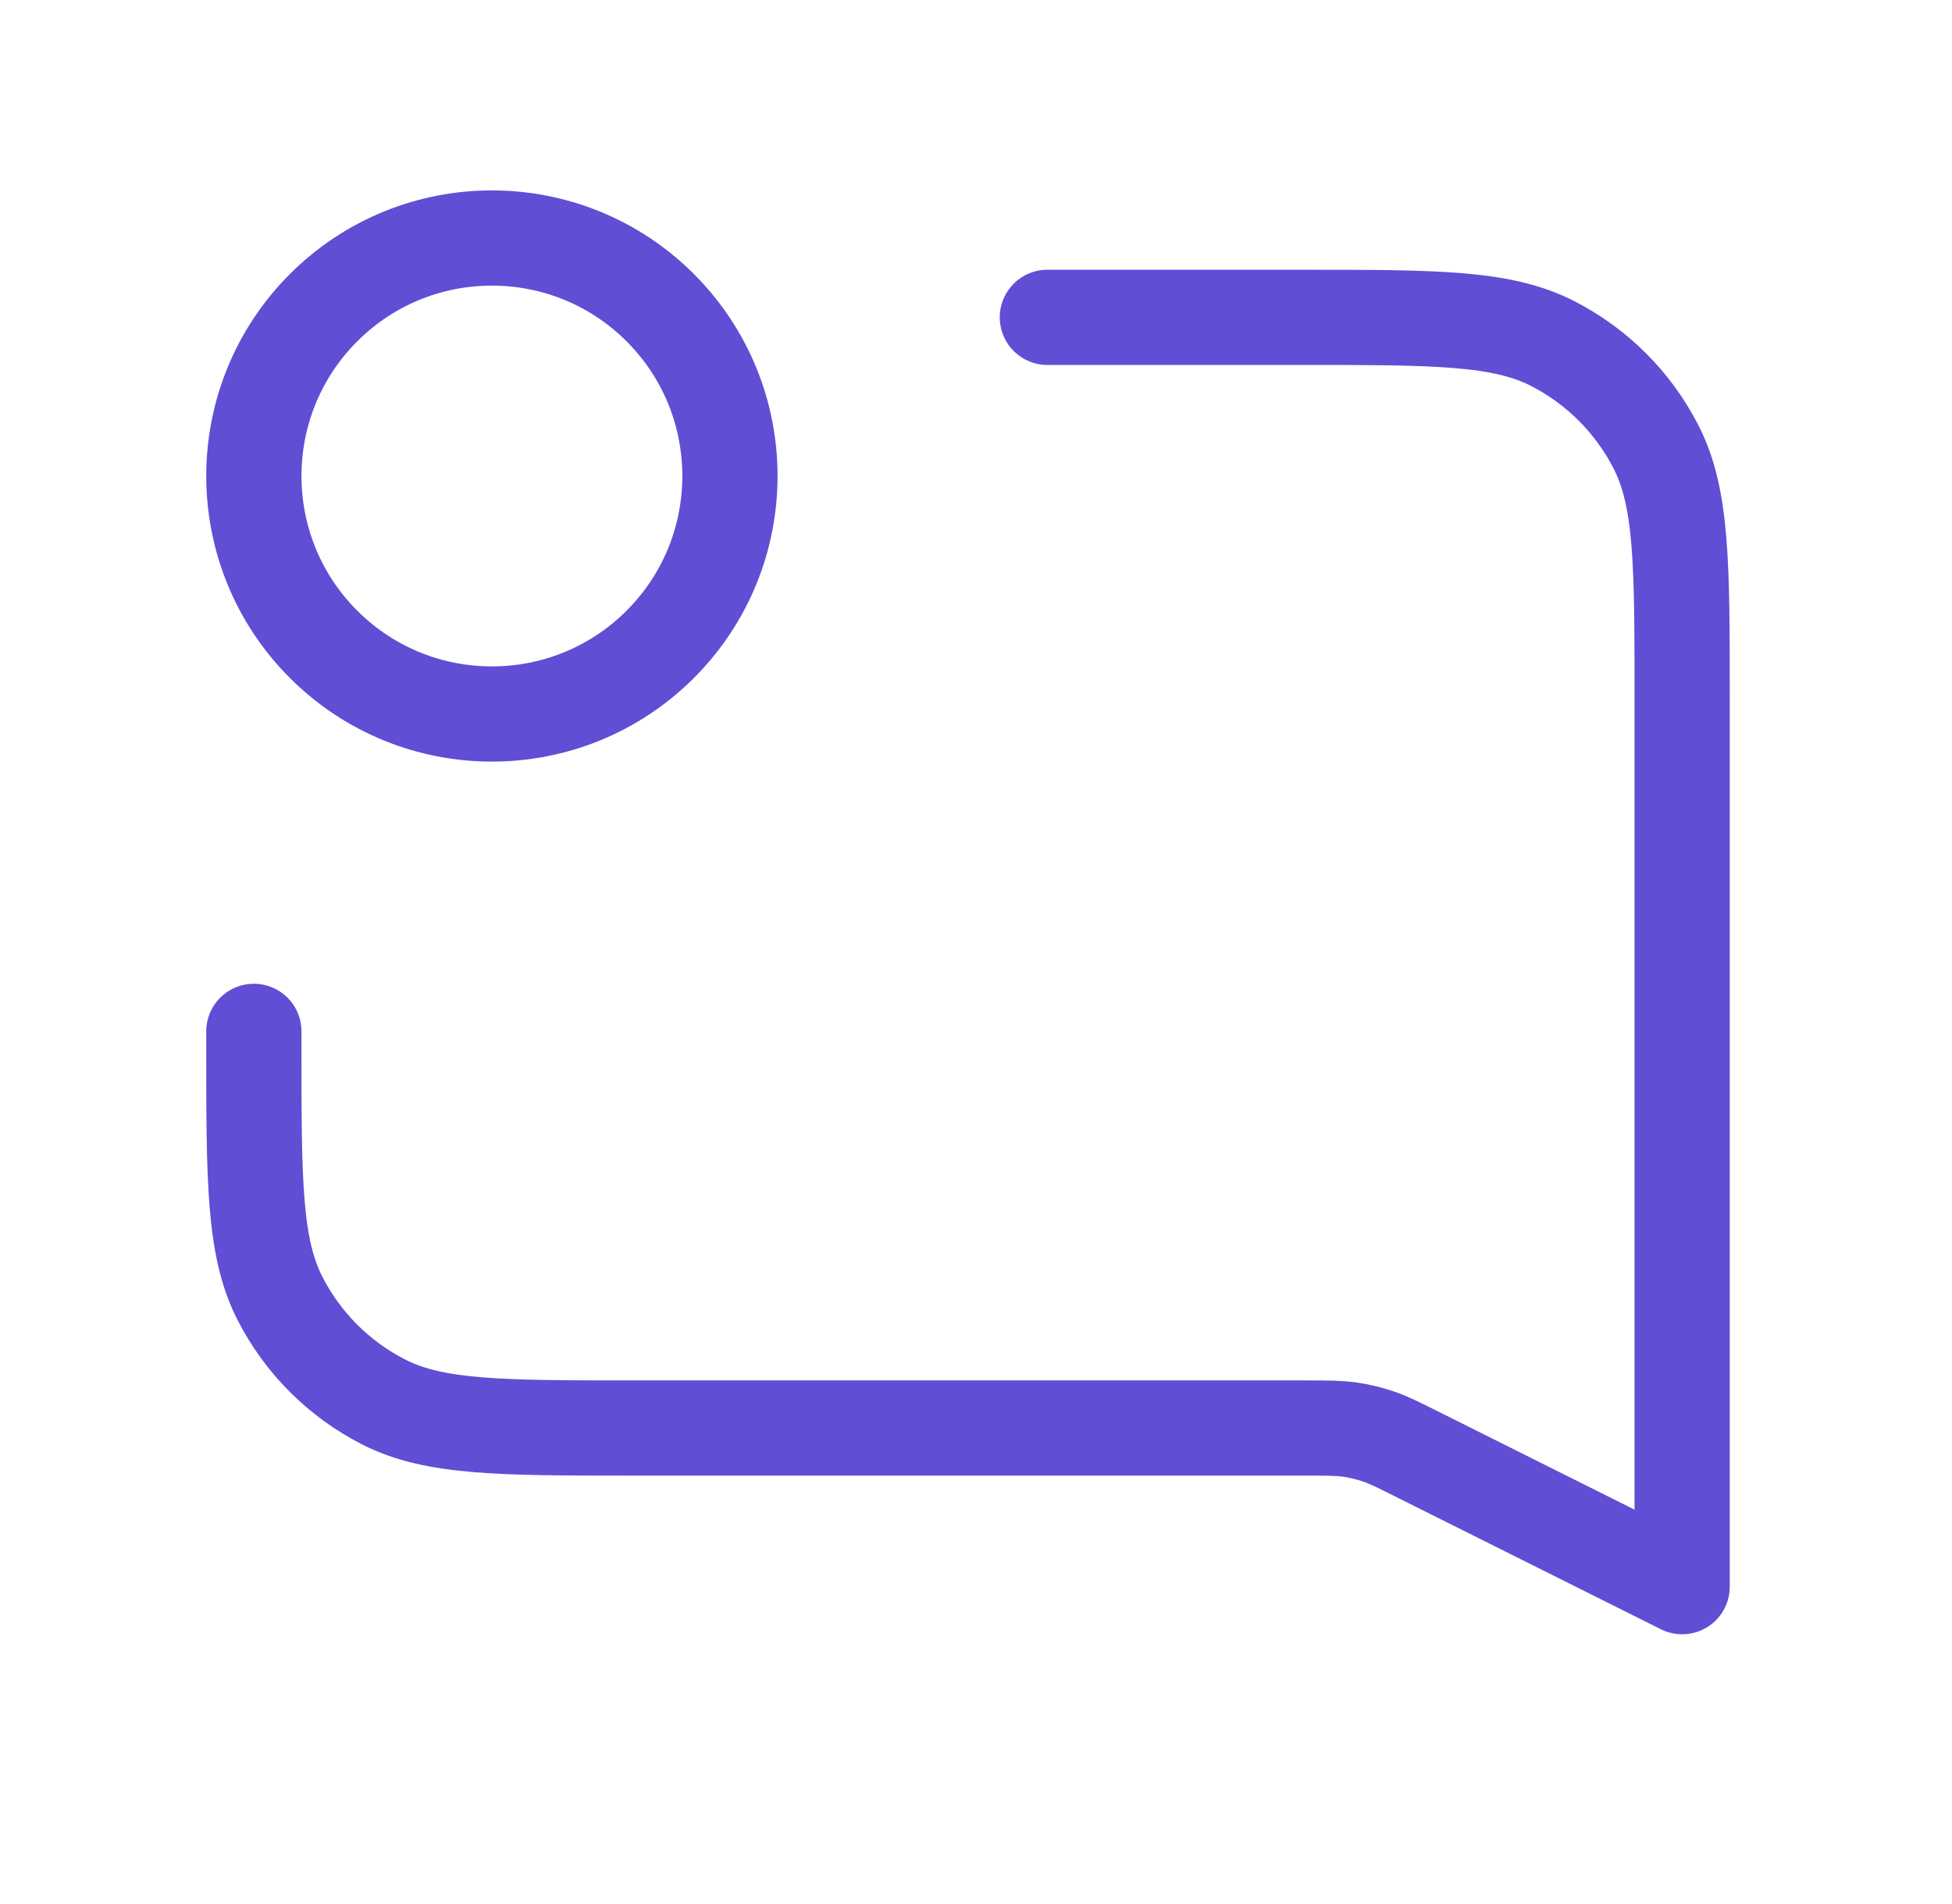 <svg width="41" height="40" viewBox="0 0 41 40" fill="none" xmlns="http://www.w3.org/2000/svg">
<path d="M5.332 21.667V22C5.332 24.8 5.332 26.2 5.877 27.27C6.356 28.211 7.121 28.976 8.062 29.455C9.132 30 10.532 30 13.332 30H27.406C27.876 30 28.111 30 28.341 30.032C28.545 30.061 28.746 30.108 28.941 30.174C29.162 30.248 29.372 30.353 29.791 30.563L35.332 33.333V14.667C35.332 11.866 35.332 10.466 34.787 9.397C34.308 8.456 33.543 7.691 32.602 7.212C31.532 6.667 30.132 6.667 27.332 6.667H21.999M13.868 6.464C15.82 8.417 15.82 11.583 13.868 13.536C11.915 15.488 8.749 15.488 6.796 13.536C4.844 11.583 4.844 8.417 6.796 6.464C8.749 4.512 11.915 4.512 13.868 6.464Z" stroke="#604ED5" stroke-width="2" stroke-linecap="round" stroke-linejoin="round"/>
</svg>
